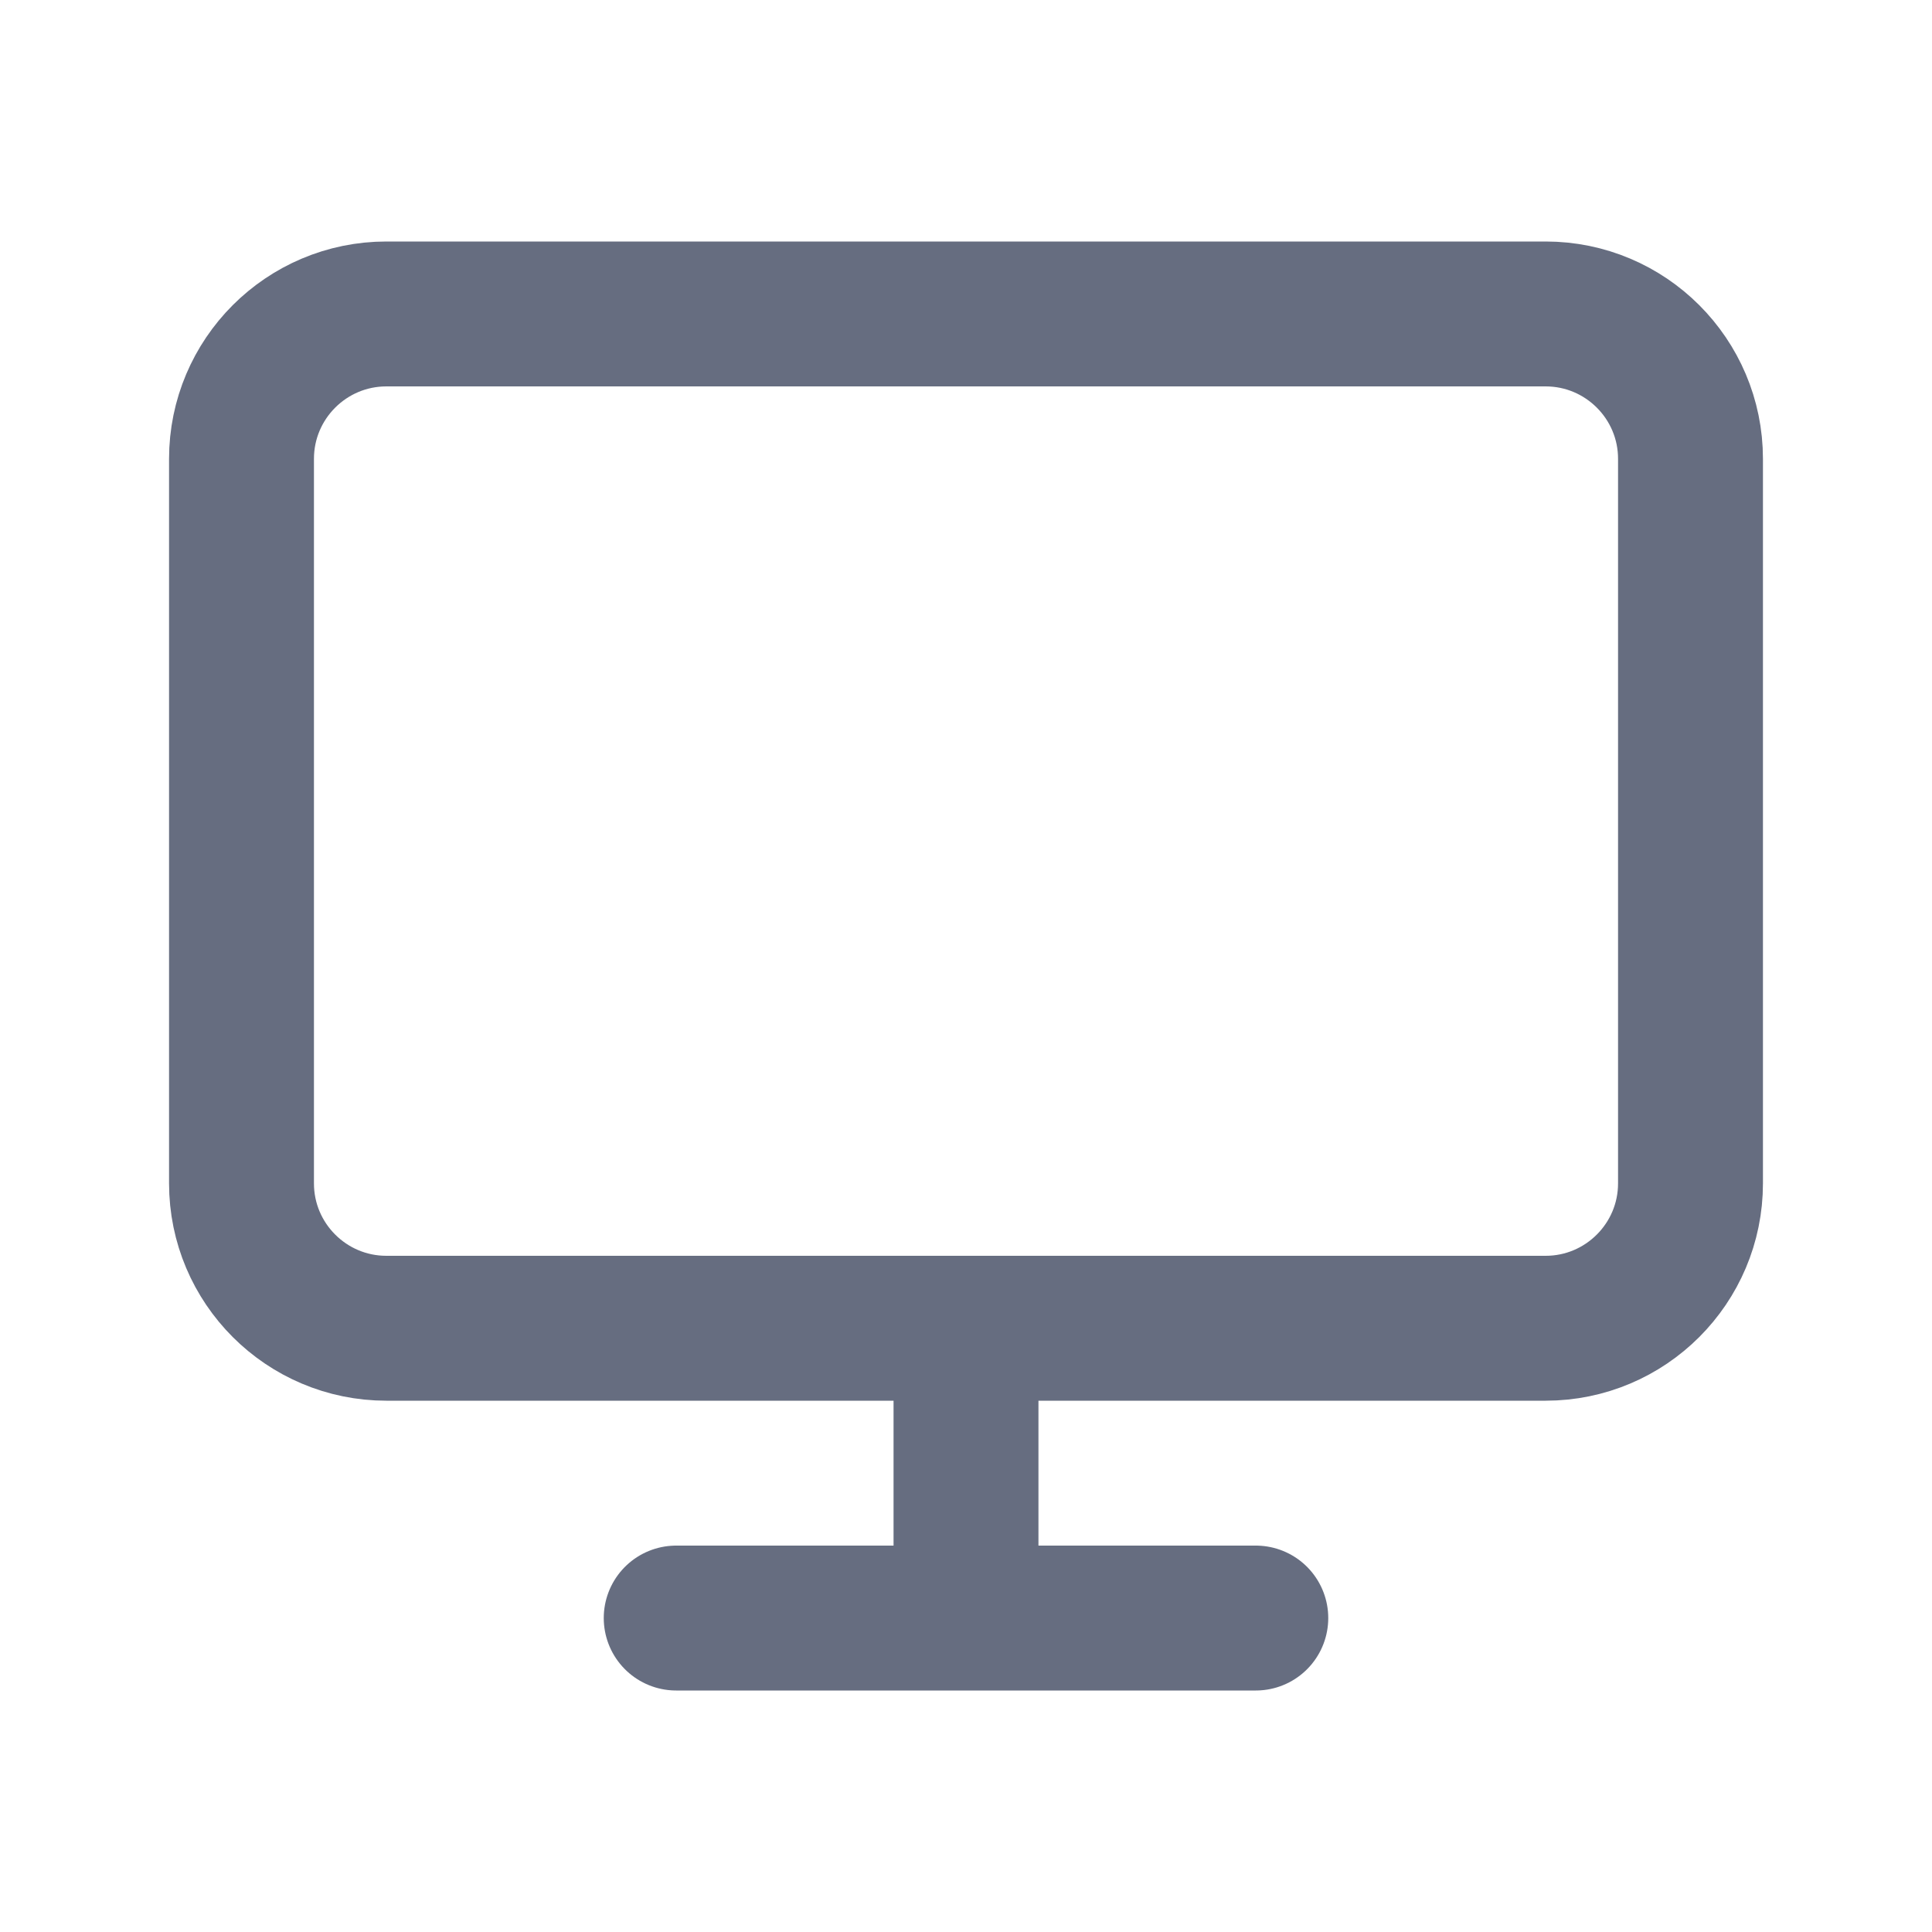 <svg width="20" height="20" viewBox="0 0 20 20" fill="none" xmlns="http://www.w3.org/2000/svg">
<path d="M7 16.75H13M10 13.75V16.75M4 3.25H16C16.828 3.25 17.5 3.922 17.5 4.75V12.25C17.5 13.078 16.828 13.75 16 13.75H4C3.172 13.75 2.5 13.078 2.5 12.25V4.75C2.5 3.922 3.172 3.25 4 3.25Z" stroke="#666D80" stroke-width="1.5" stroke-linecap="round" stroke-linejoin="round"/>
</svg>
